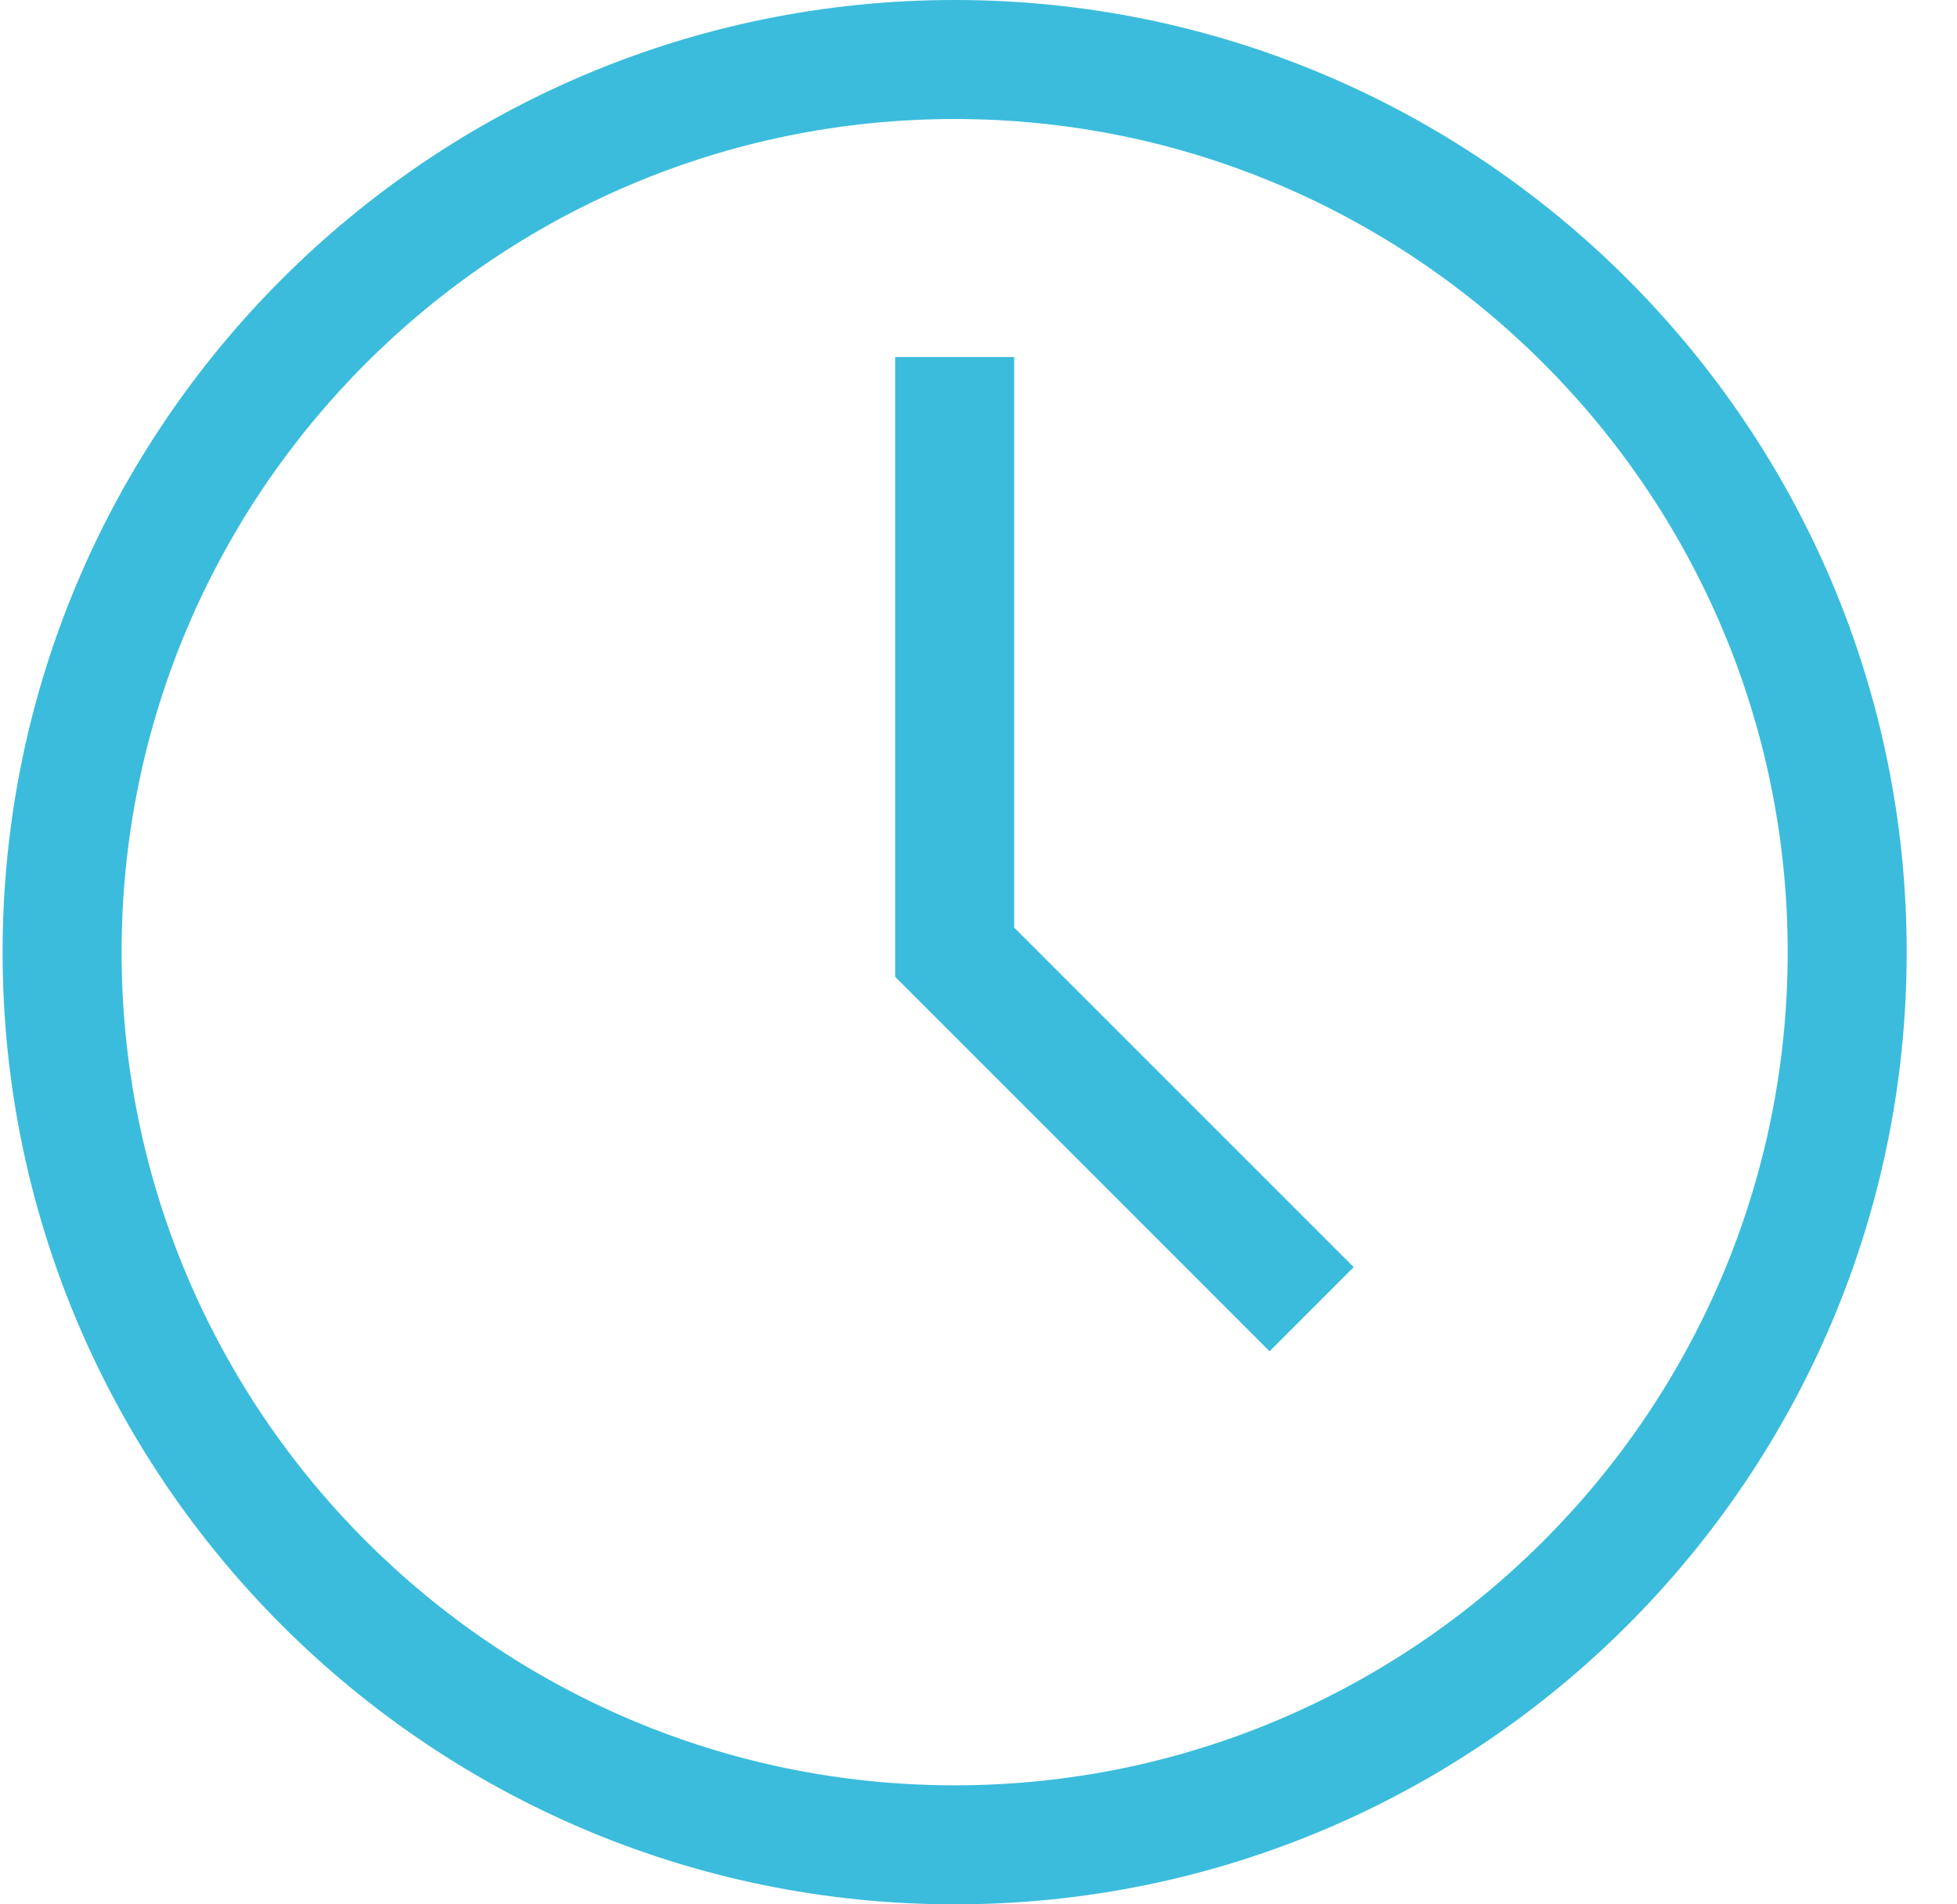<svg width="37" height="36" viewBox="0 0 37 36" fill="none" xmlns="http://www.w3.org/2000/svg">
<g clip-path="url(#clip0_303_65)">
<path d="M18.049 0C8.124 0 0.049 8.075 0.049 18C0.049 27.925 8.124 36 18.049 36C27.974 36 36.049 27.925 36.049 18C36.049 8.075 27.974 0 18.049 0ZM18.049 33.75C9.364 33.75 2.299 26.685 2.299 18C2.299 9.315 9.364 2.25 18.049 2.25C26.733 2.25 33.799 9.315 33.799 18C33.799 26.685 26.733 33.75 18.049 33.75Z" fill="#3BBCDC"/>
<path d="M19.174 6.75H16.924V18.466L24.003 25.545L25.594 23.954L19.174 17.534V6.75Z" fill="#3BBCDC"/>
</g>
<defs>
<clipPath id="clip0_303_65">
<rect width="36" height="36" fill="white" transform="translate(0.049)"/>
</clipPath>
</defs>
</svg>
